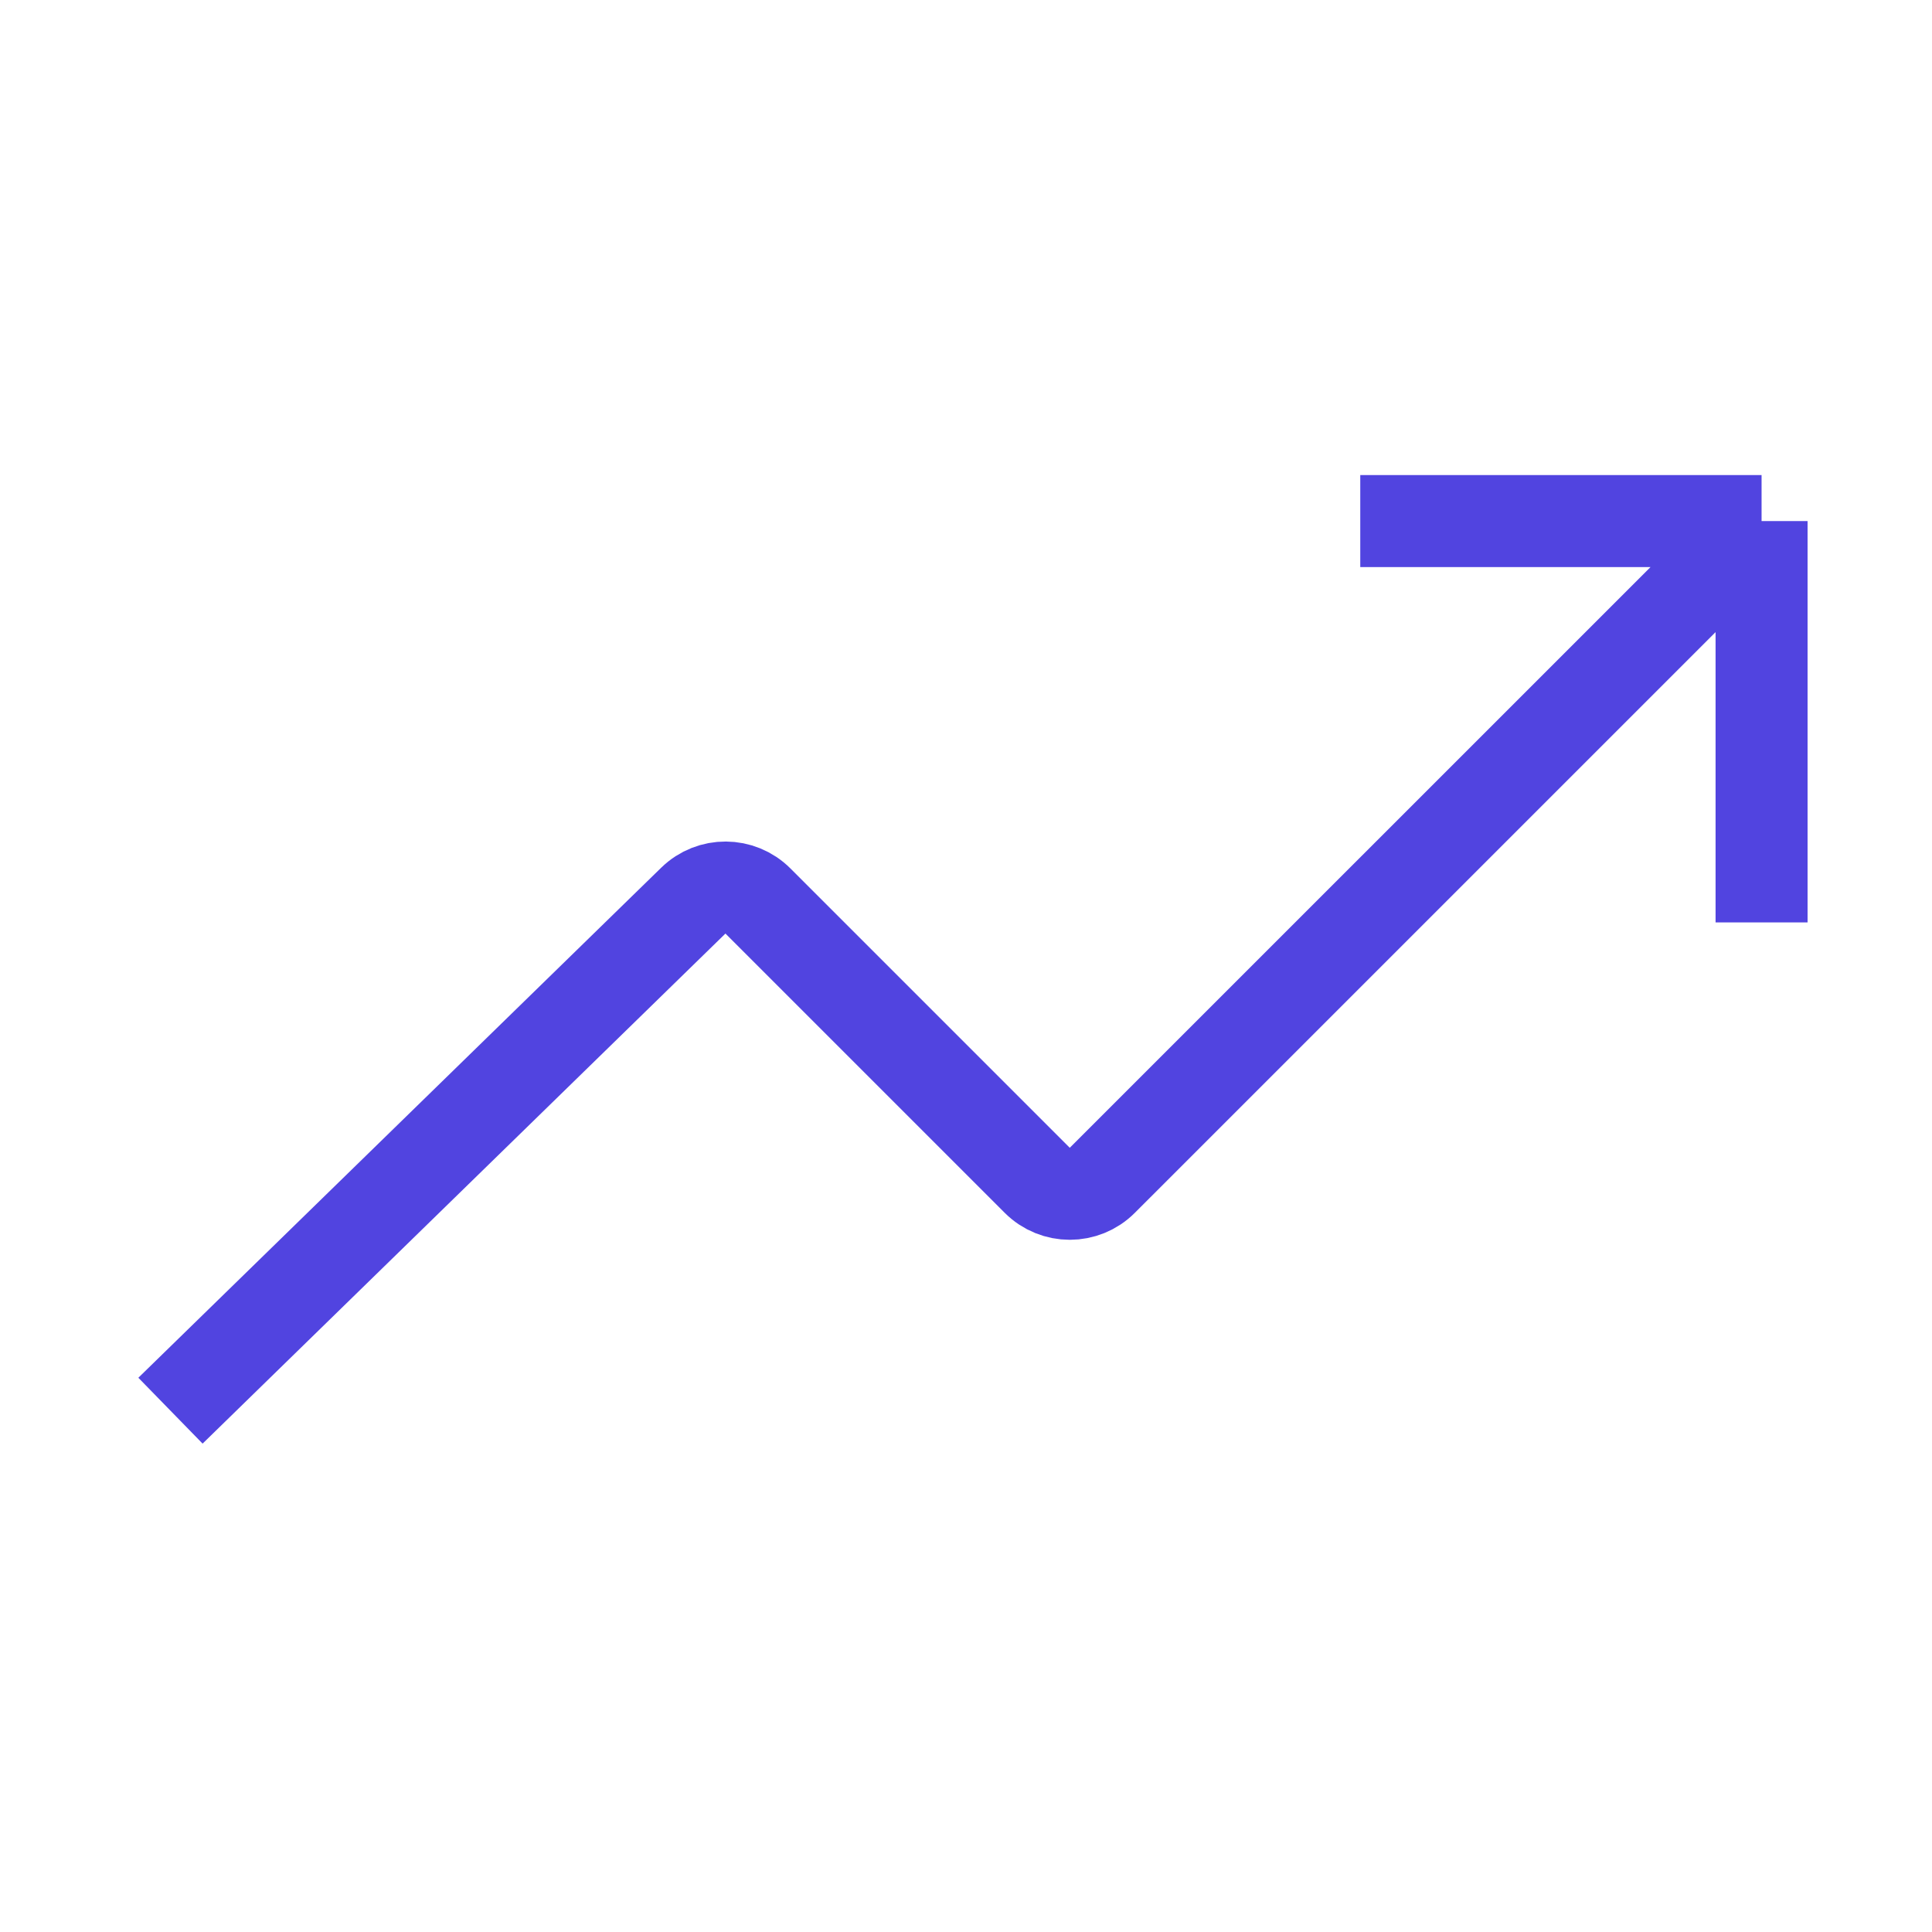 <svg width="42" height="42" viewBox="0 0 42 42" fill="none" xmlns="http://www.w3.org/2000/svg">
<path d="M29.571 11.328H38.295M38.295 11.328V20.052M38.295 11.328L23.963 25.659C23.573 26.05 22.94 26.05 22.549 25.659L16.477 19.587C16.09 19.2 15.464 19.196 15.072 19.579L3.706 30.667" stroke="#5144E0" stroke-width="2" stroke-miterlimit="10"/>
</svg>
